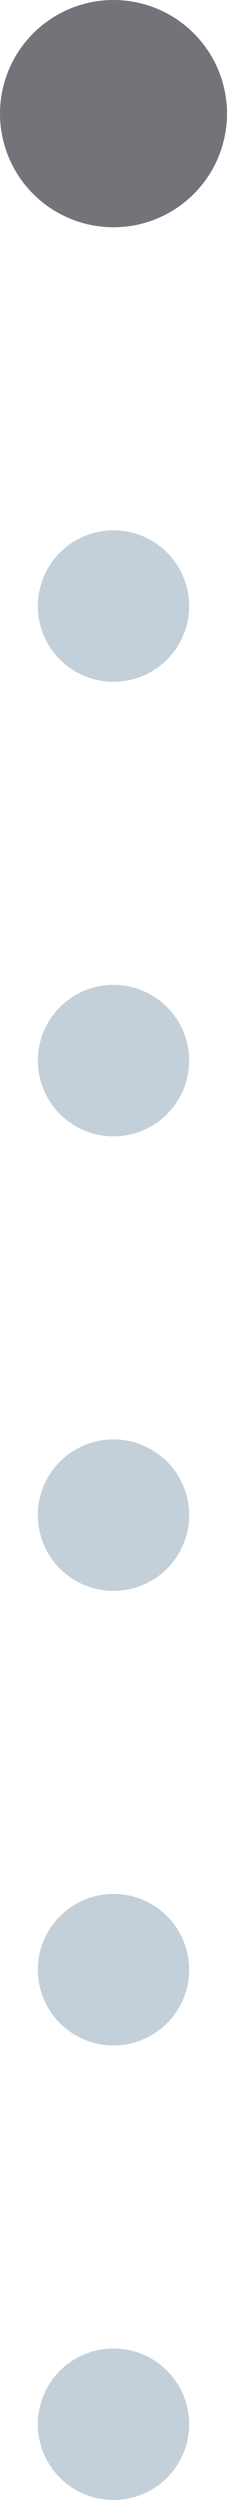 <?xml version="1.0" encoding="UTF-8"?> <svg xmlns="http://www.w3.org/2000/svg" width="6" height="66" viewBox="0 0 6 66" fill="none"> <circle cx="3" cy="3" r="3" transform="rotate(90 3 3)" fill="#72747A"></circle> <circle cx="3" cy="16" r="2" transform="rotate(90 3 16)" fill="#C4D0D9"></circle> <circle cx="3" cy="28" r="2" transform="rotate(90 3 28)" fill="#C4D0D9"></circle> <circle cx="3" cy="40" r="2" transform="rotate(90 3 40)" fill="#C4D0D9"></circle> <circle cx="3" cy="52" r="2" transform="rotate(90 3 52)" fill="#C4D0D9"></circle> <circle cx="3" cy="64" r="2" transform="rotate(90 3 64)" fill="#C4D0D9"></circle> </svg> 
